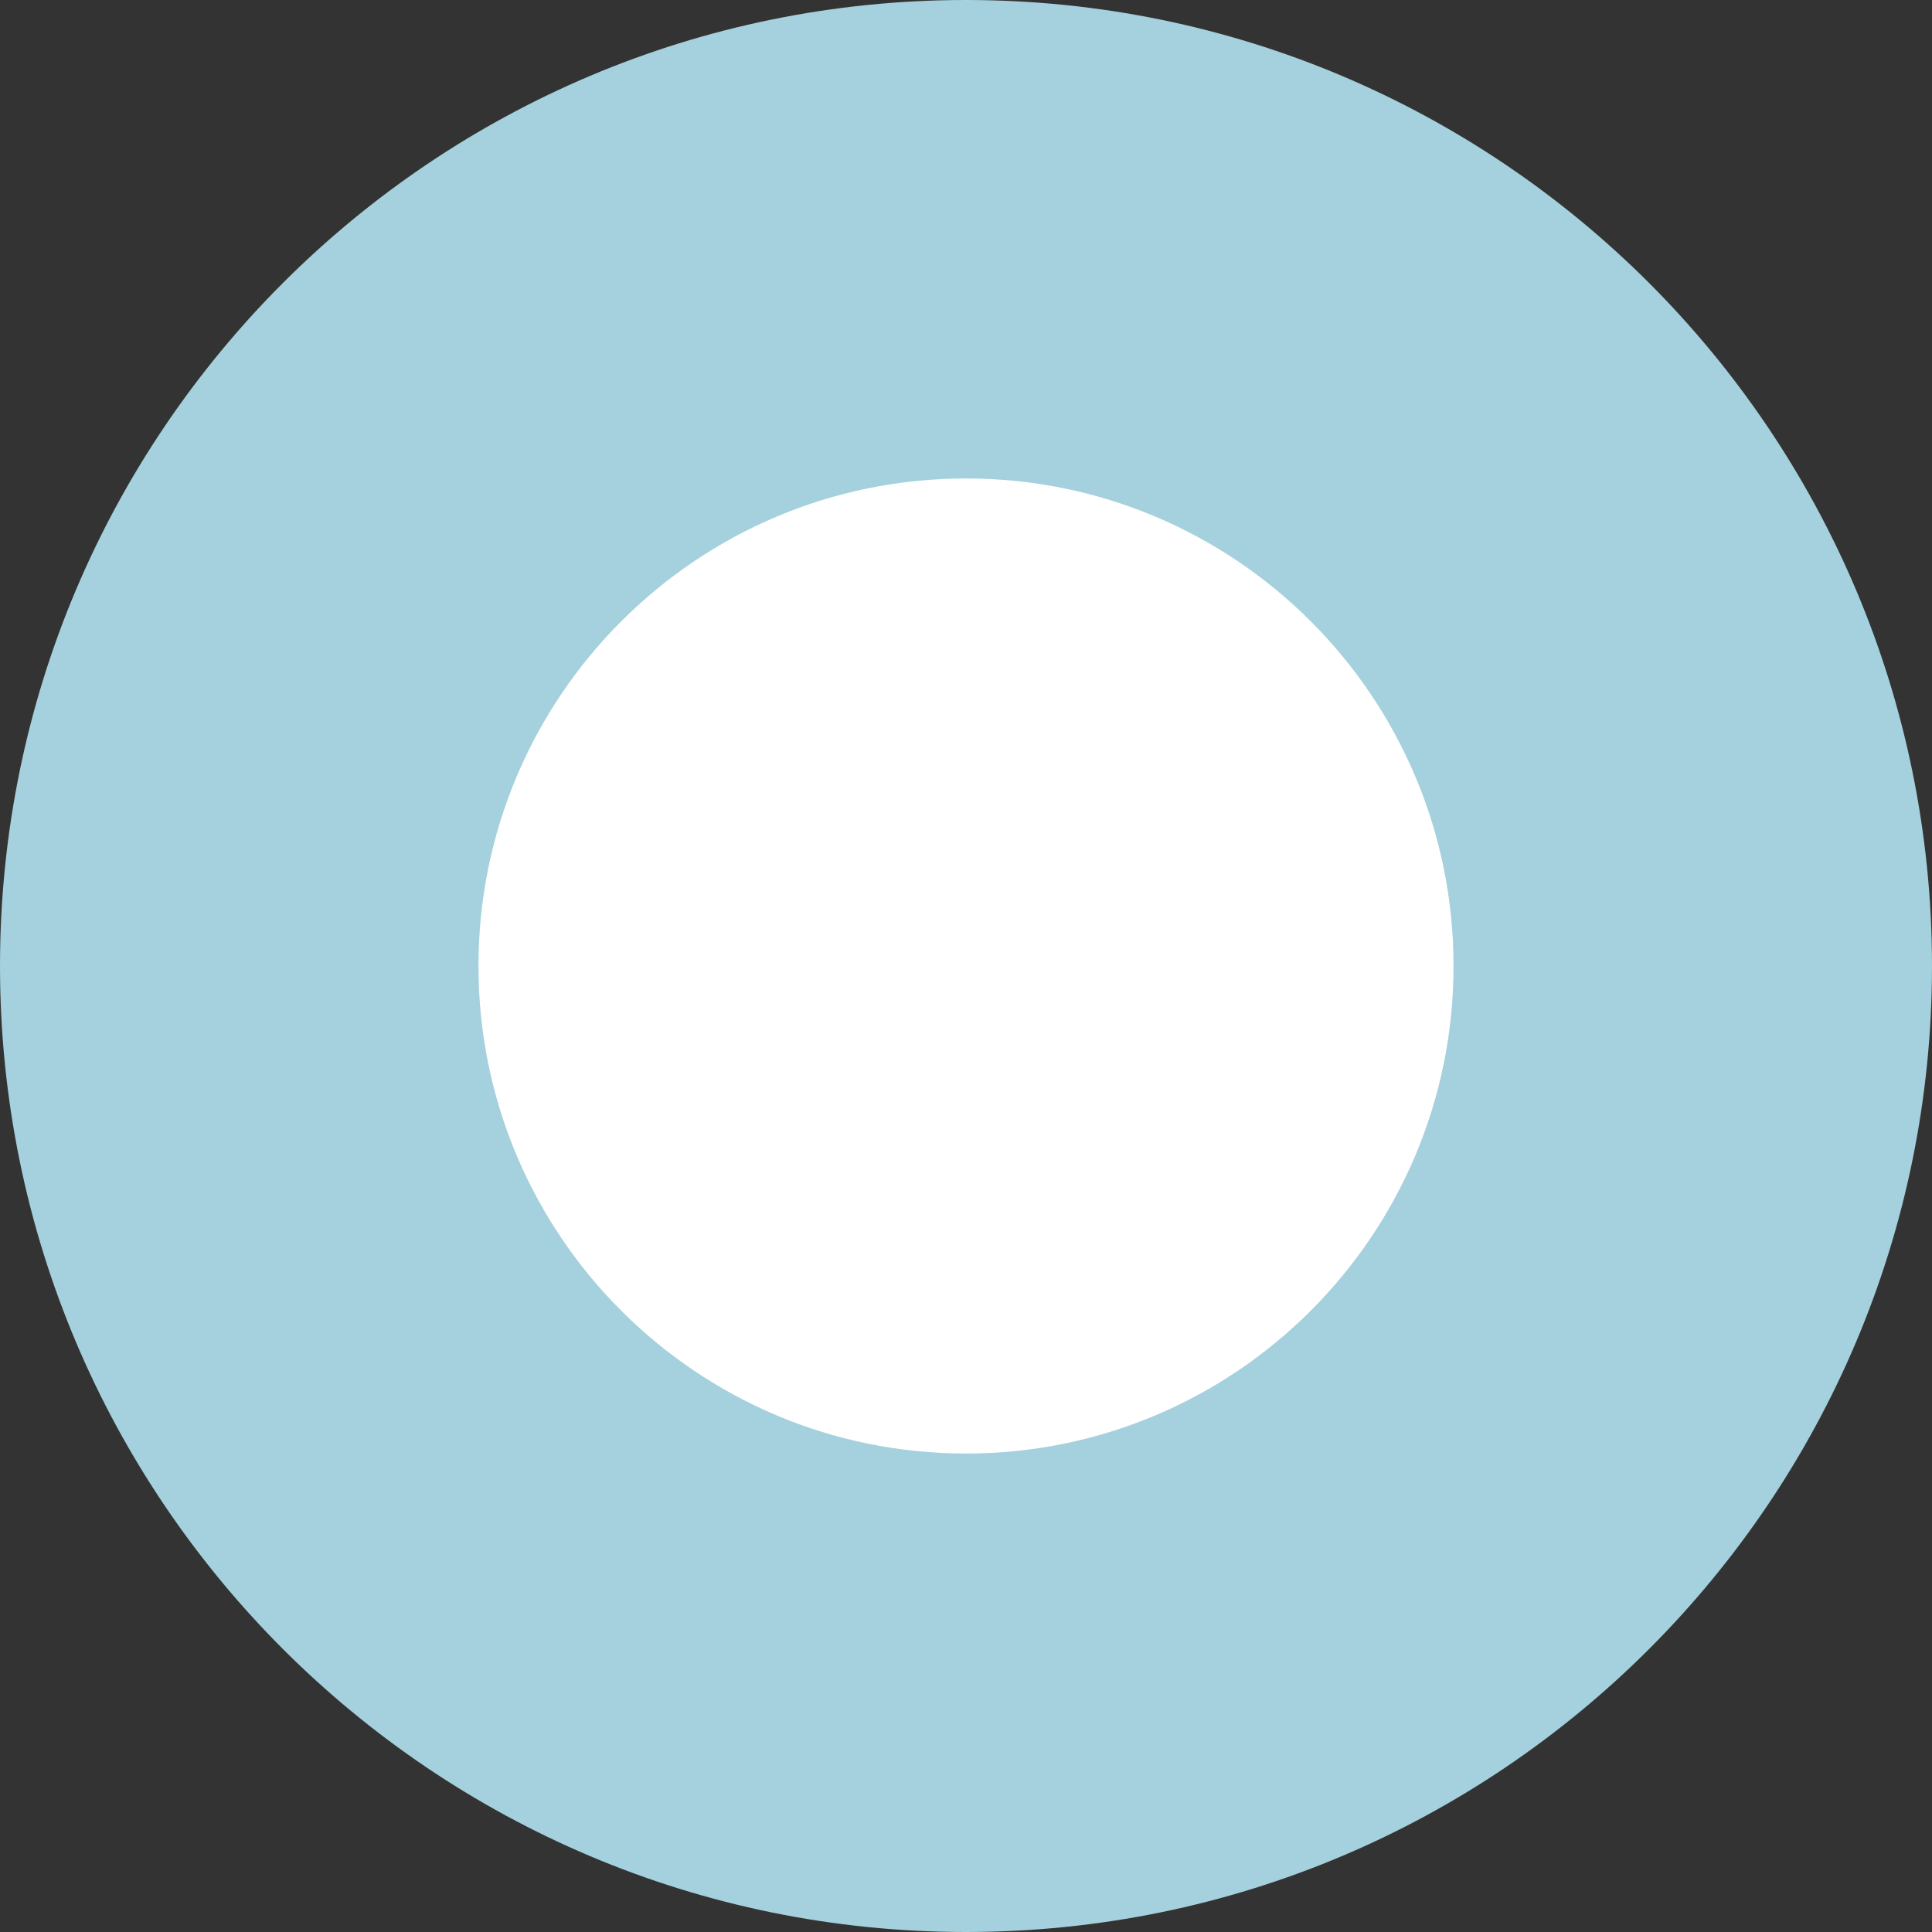 <svg xmlns="http://www.w3.org/2000/svg" width="23" height="23" viewBox="0 0 23 23" fill="none"><rect x="0" y="0" width="23" height="23" fill="#333333" stroke="none"/><g clip-path="url(#clip0_60_3)"><path id="vector-azur" d="M11.5 23C5.149 23 0 17.851 0 11.5C0 5.149 5.149 0 11.5 0C17.851 0 23 5.149 23 11.5C23 17.851 17.851 23 11.5 23Z" fill="#A4D1DD"></path><path id="vector2-azur" d="M11.5 17.304C8.295 17.304 5.696 14.705 5.696 11.5C5.696 8.295 8.295 5.696 11.5 5.696C14.705 5.696 17.304 8.295 17.304 11.5C17.304 14.705 14.705 17.304 11.5 17.304Z" fill="white"></path></g><defs><clipPath id="clip0_60_3"><rect width="23" height="23" fill="white" transform="matrix(-1 0 0 1 23 0)"></rect></clipPath></defs></svg>